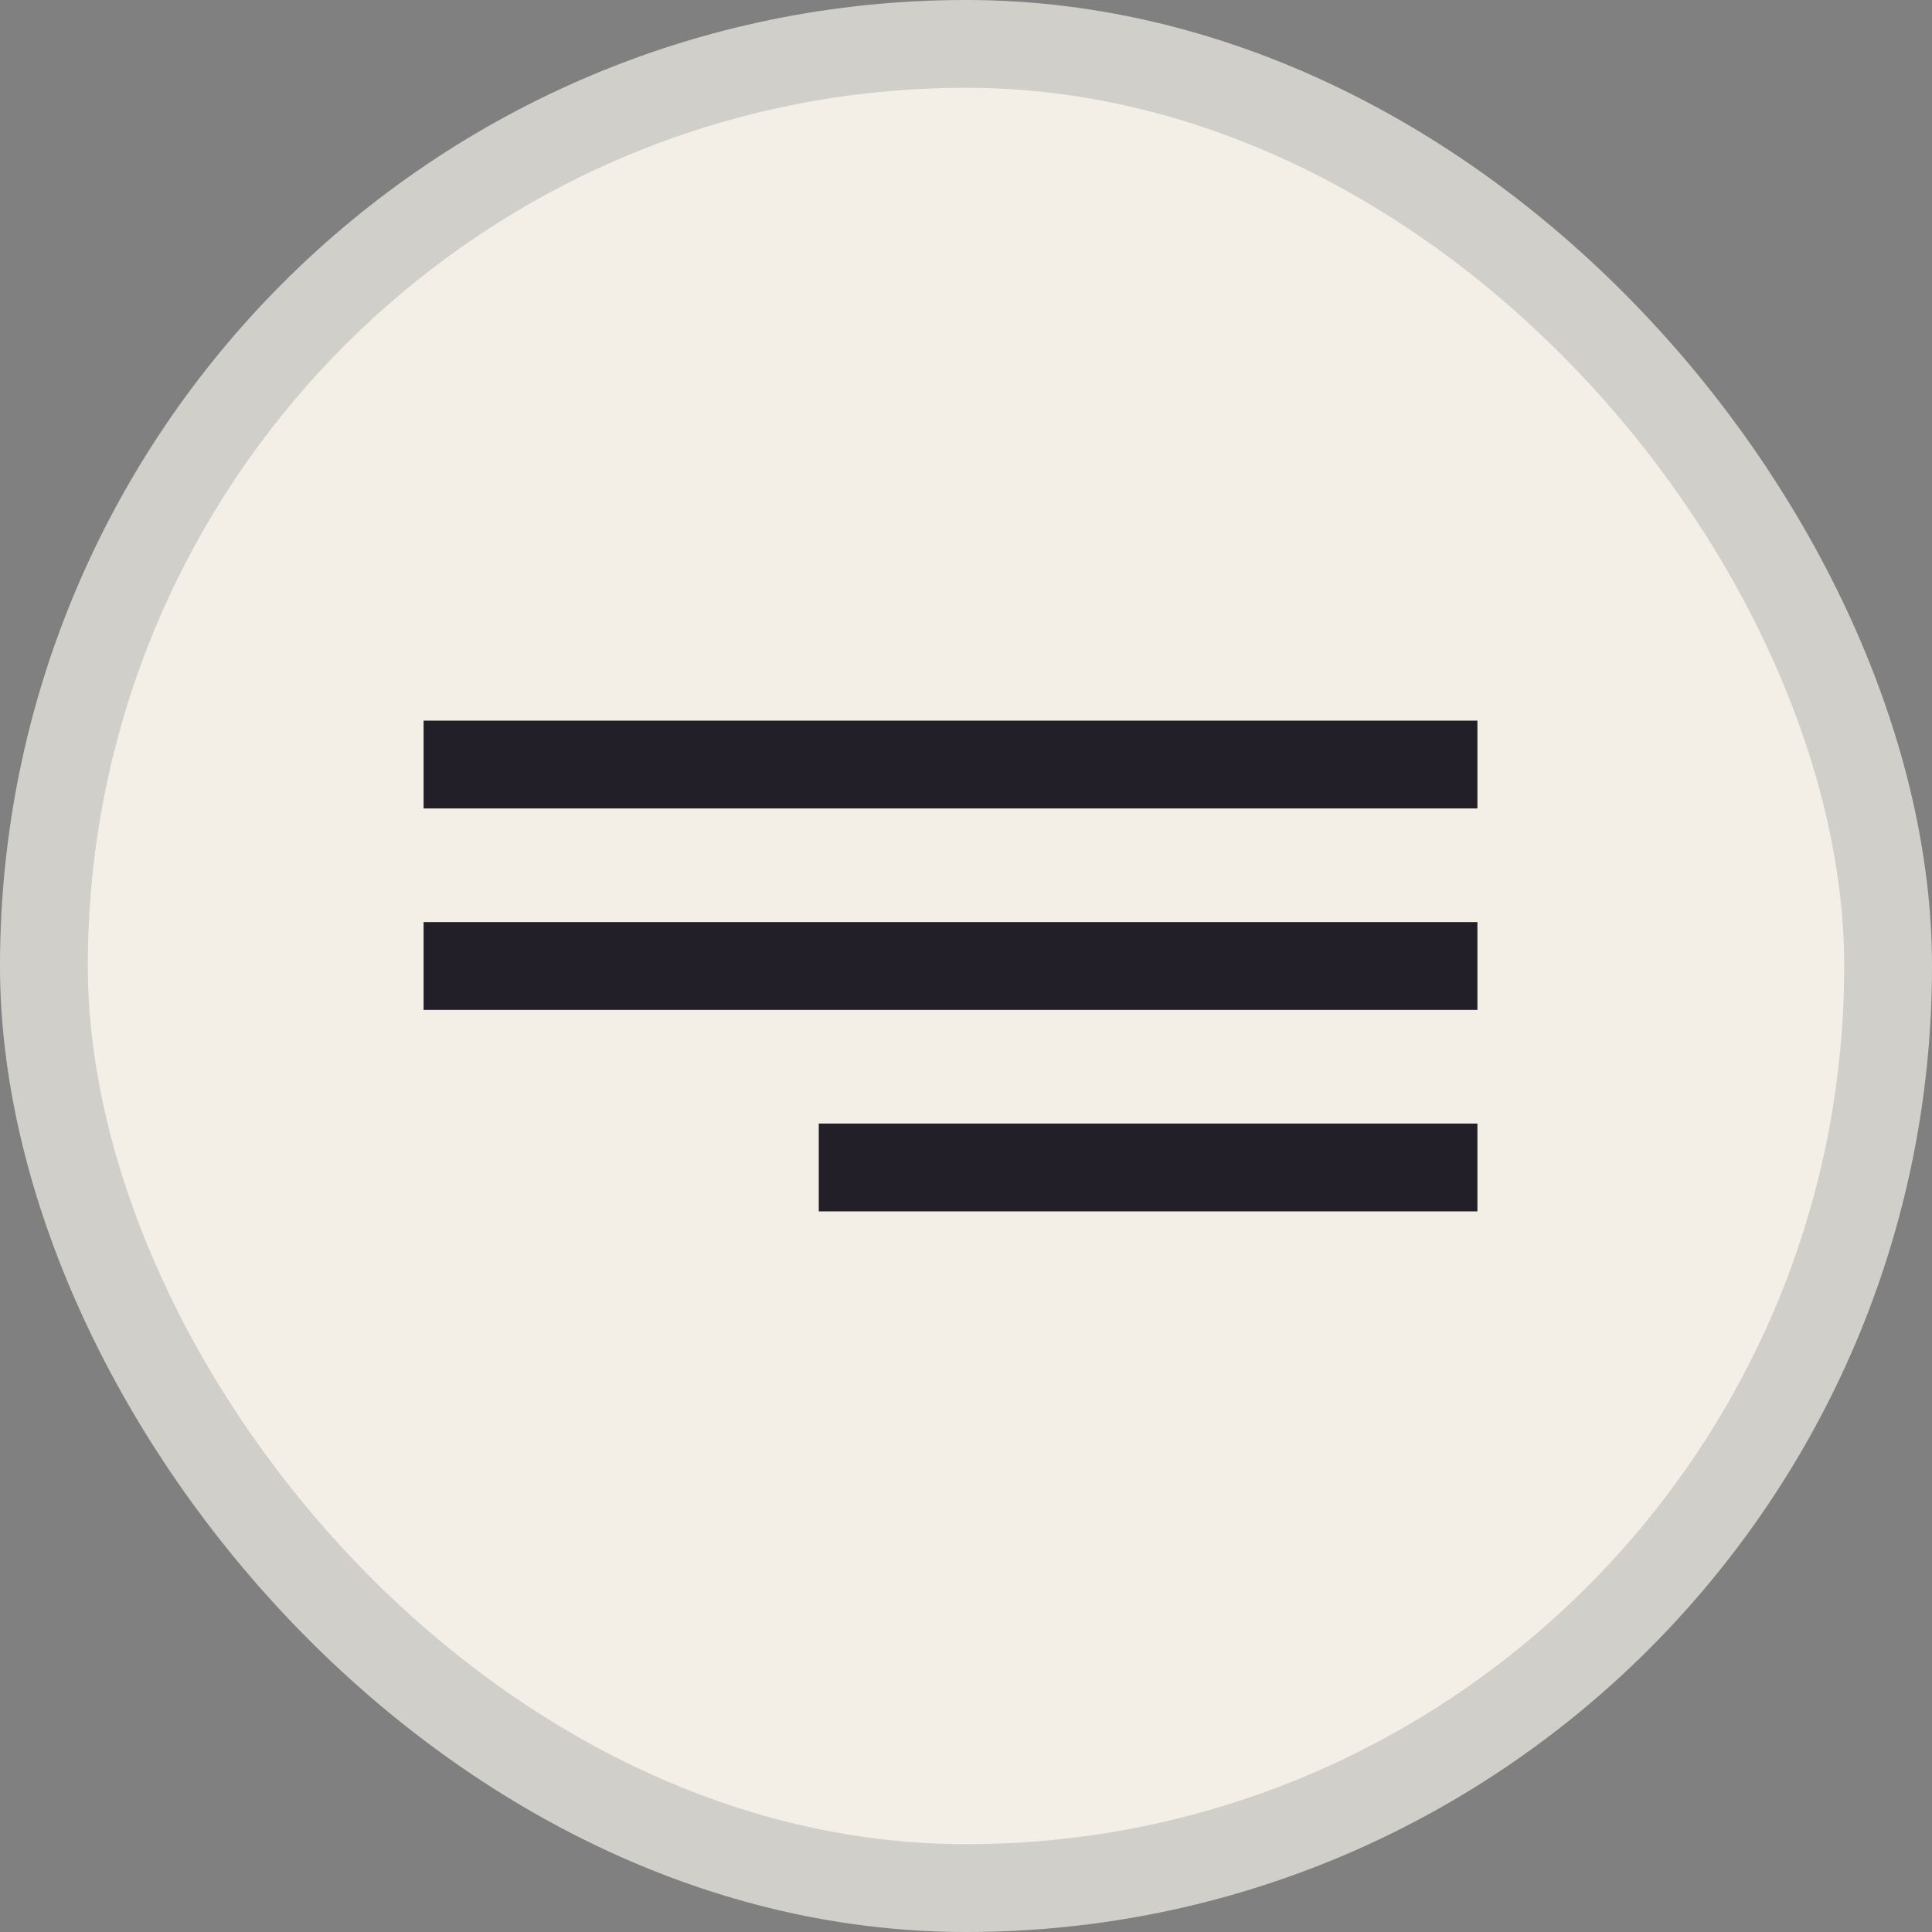 <?xml version="1.0" encoding="UTF-8"?> <svg xmlns="http://www.w3.org/2000/svg" width="44" height="44" viewBox="0 0 44 44" fill="none"><rect x="0" y="0" width="44" height="44" fill="#808080" stroke="none"/><rect x="1" y="1" width="42" height="42" rx="21" fill="#F3EFE7"></rect><rect x="1" y="1" width="42" height="42" rx="21" stroke="#D1CFCA" stroke-width="2"></rect><rect x="9.647" y="16.412" width="24" height="2" fill="#221F29"></rect><rect x="9.647" y="21" width="24" height="2" fill="#221F29"></rect><rect x="18.647" y="25.588" width="15" height="2" fill="#221F29"></rect></svg> 